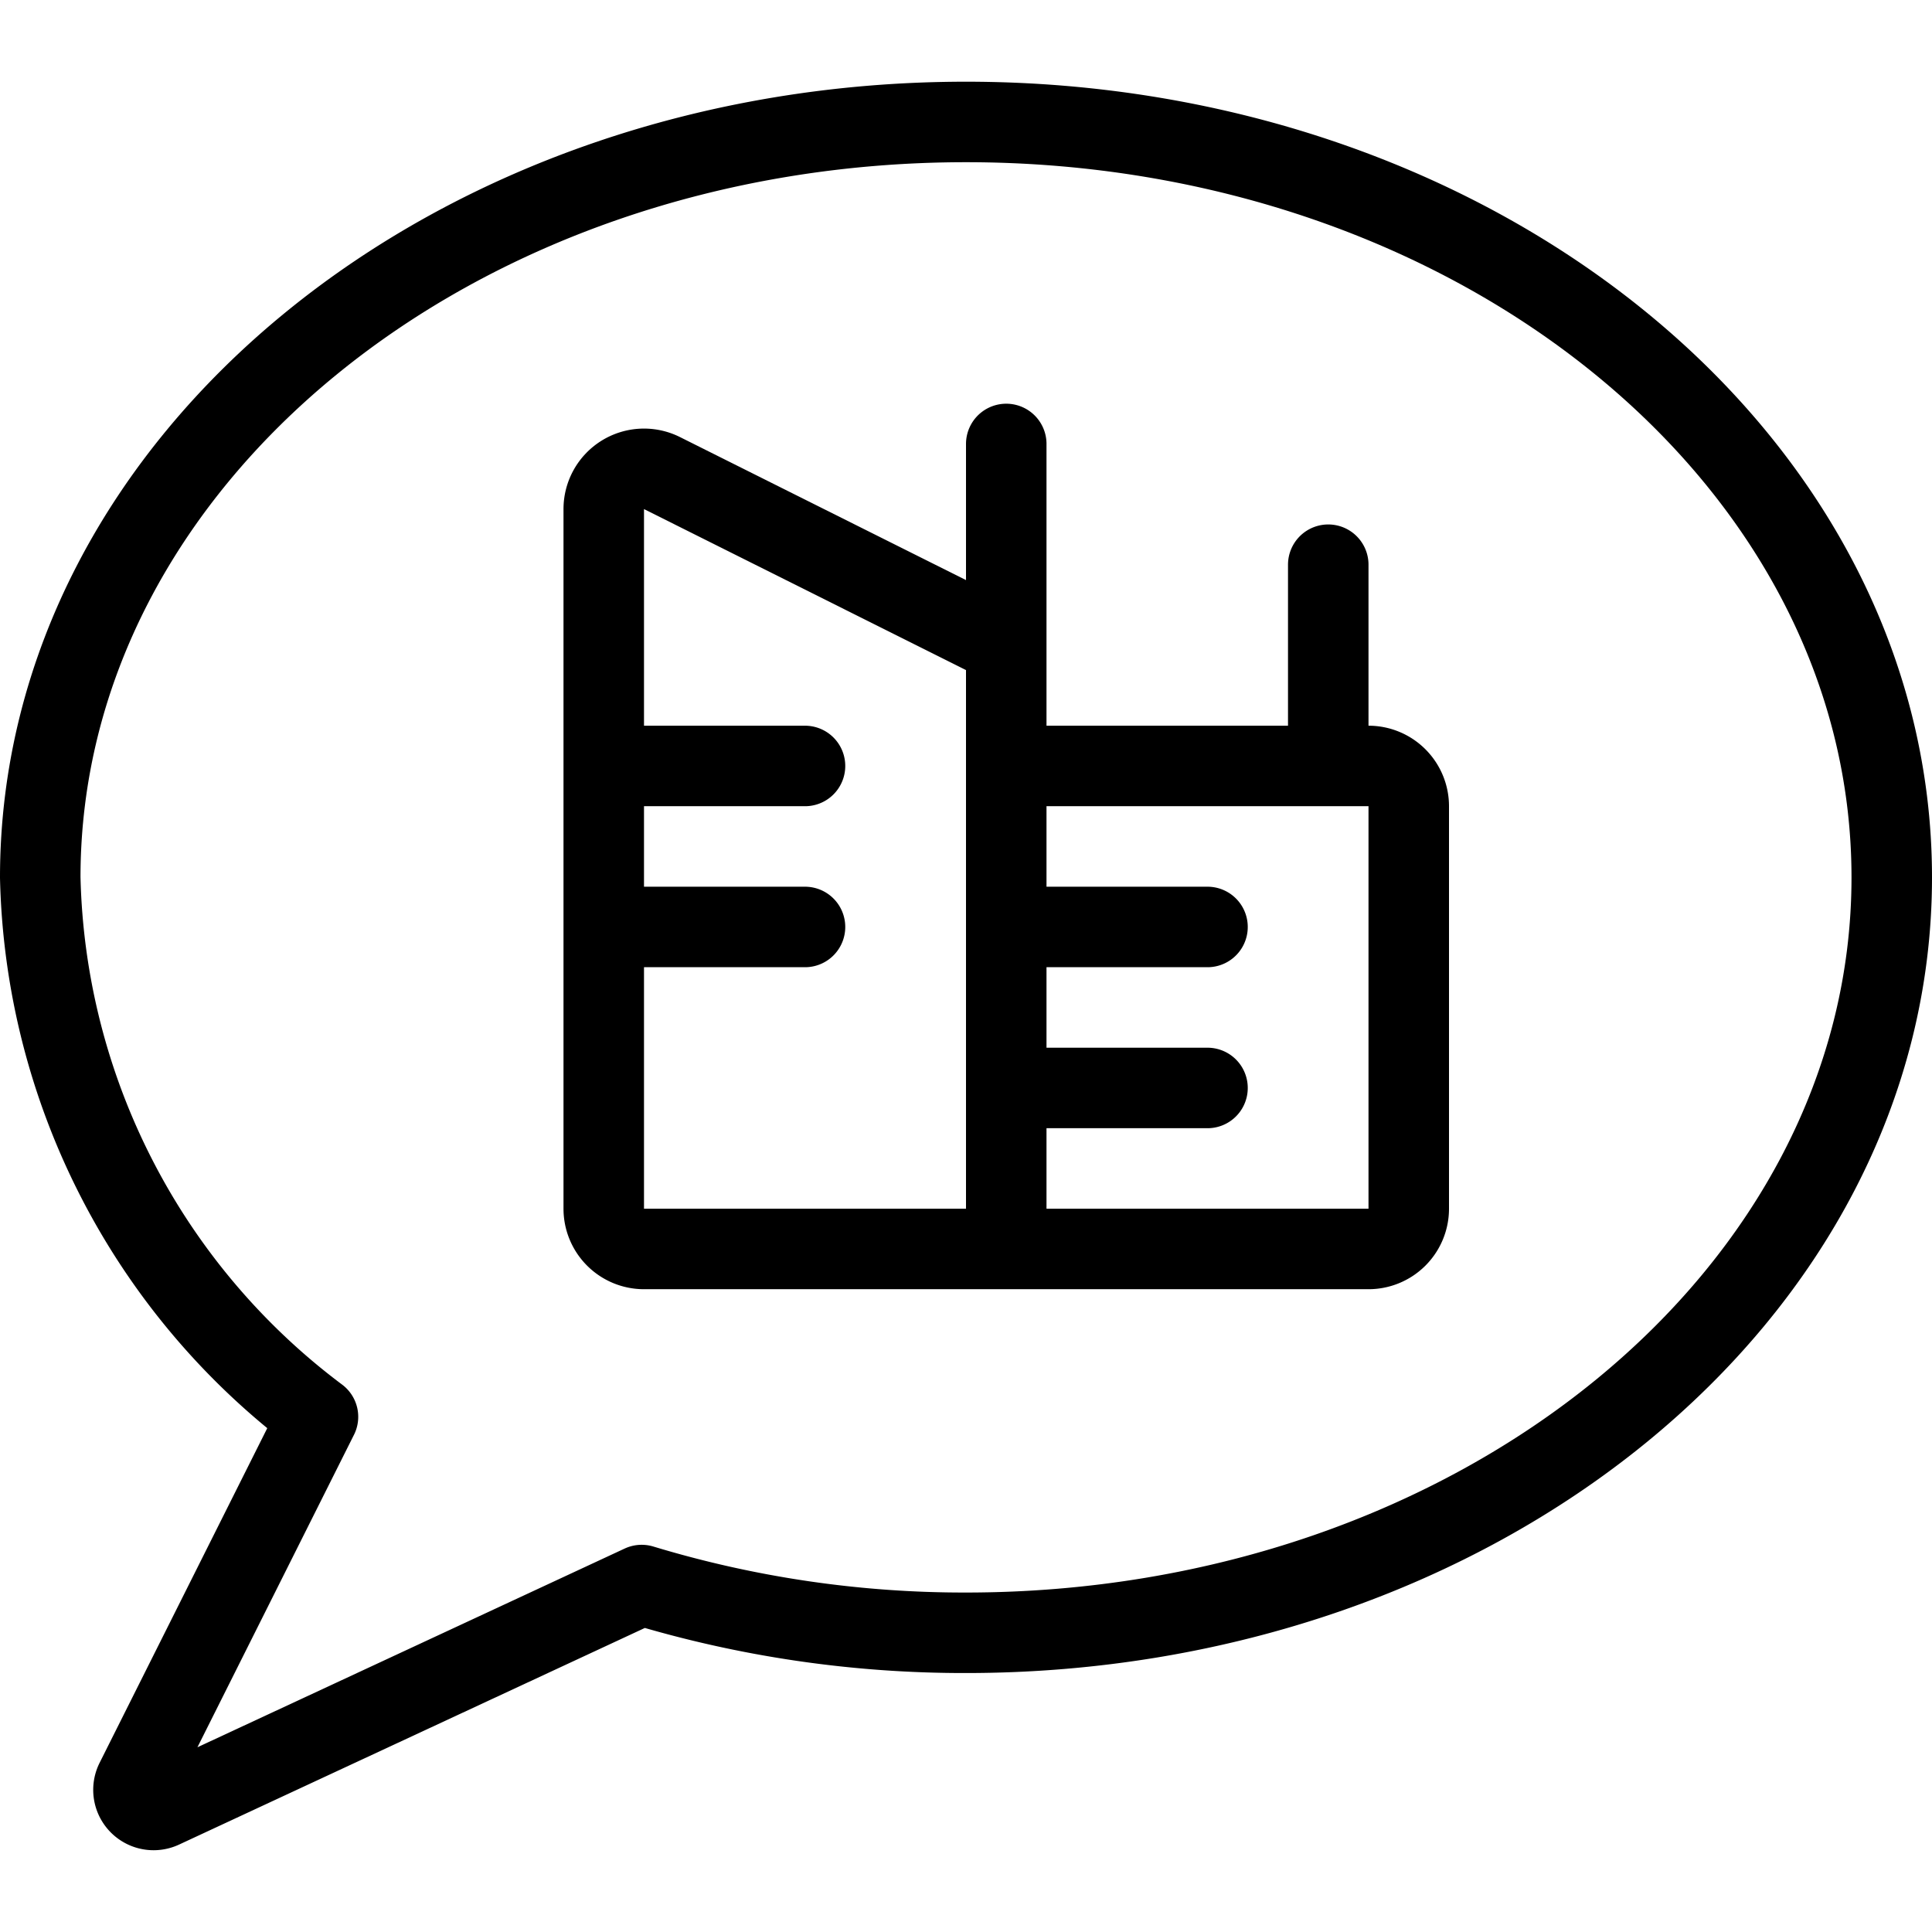 <svg id="Light" xmlns="http://www.w3.org/2000/svg" viewBox="0 0 24 24" stroke="black"><defs><style>.cls-1{fill:none;stroke:#000;stroke-linecap:round;stroke-linejoin:round}</style></defs><path class="cls-1" d="M23.5 10.9c0 5.181-5.148 9.383-11.5 9.383a13.8 13.8 0 0 1-4.029-.593l-5.958 2.771a.25.25 0 0 1-.329-.338L3.95 17.6A8.612 8.612 0 0 1 .5 10.9C.5 5.716 5.648 1.515 12 1.515S23.5 5.716 23.5 10.9Z"/><path class="cls-1" d="M12.5 15.515H8a.5.5 0 0 1-.5-.5V6.324a.5.5 0 0 1 .724-.447L12.5 8.015Zm0-6H17a.5.5 0 0 1 .5.5v5a.5.5 0 0 1-.5.5h-4.5m-5-6H10m-2.5 2H10m2.5-3.5v-2.5m4 4v-2.5m-4 4.5H15m-2.5 2H15"/></svg>